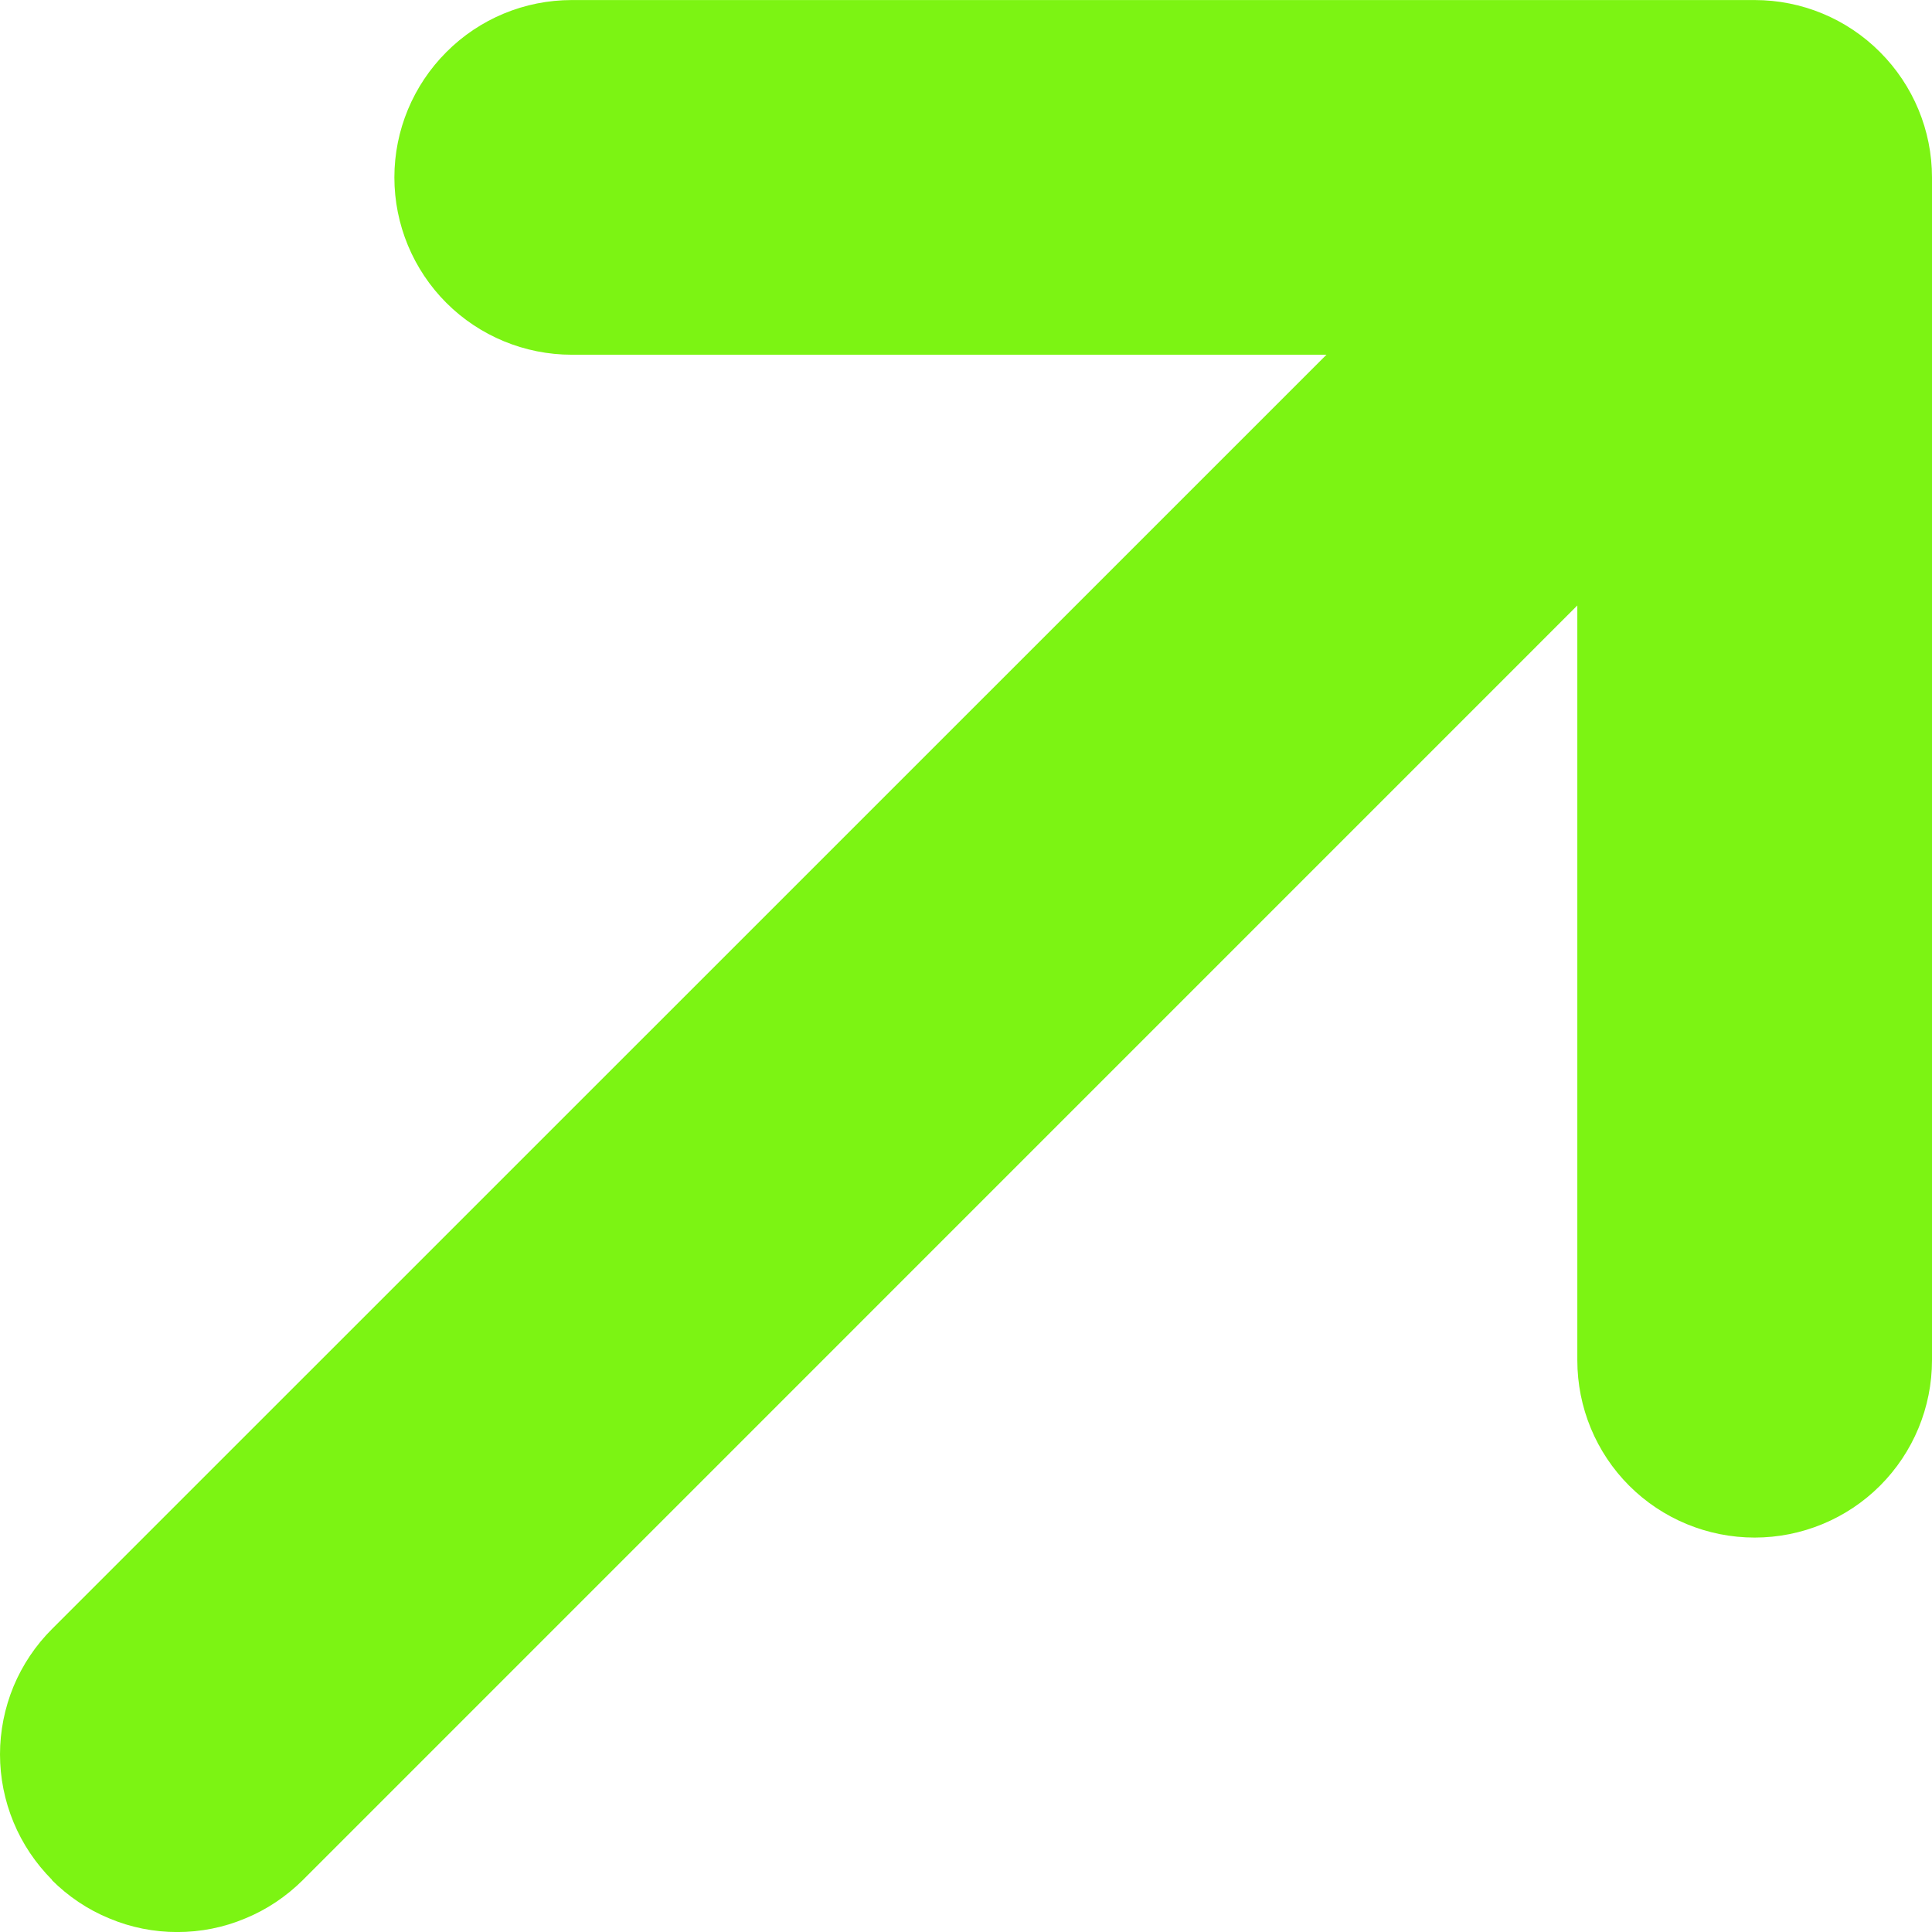 <svg width="20.001" height="20.002" viewBox="0 0 20.002 20.002" fill="none"
    xmlns="http://www.w3.org/2000/svg" xmlns:xlink="http://www.w3.org/1999/xlink">
    <desc>
        Created with Pixso.
    </desc>
    <defs />
    <path id="Path 64"
        d="M0.54 19.463C0.369 19.291 0.233 19.09 0.14 18.865C0.048 18.643 0 18.404 0 18.162C0 17.922 0.048 17.682 0.14 17.459C0.233 17.236 0.369 17.033 0.54 16.863L13.733 3.672L5.919 3.672C5.433 3.672 4.965 3.479 4.621 3.135C4.277 2.791 4.083 2.324 4.083 1.836C4.083 1.35 4.277 0.883 4.621 0.539C4.965 0.193 5.433 0 5.919 0L18.166 0C18.652 0 19.12 0.193 19.464 0.539C19.808 0.883 20.002 1.35 20.002 1.836L20.002 14.082C20.002 14.57 19.808 15.037 19.464 15.381C19.12 15.725 18.652 15.918 18.166 15.918C17.679 15.918 17.211 15.725 16.867 15.381C16.523 15.037 16.33 14.57 16.33 14.082L16.33 6.268L3.136 19.463C2.965 19.633 2.762 19.77 2.539 19.861C2.316 19.955 2.077 20.002 1.835 20.002C1.594 20.002 1.355 19.955 1.132 19.861C0.909 19.77 0.706 19.633 0.536 19.463L0.54 19.463Z"
        fill="#7CF413" fill-opacity="1" fill-rule="nonzero" />
</svg>